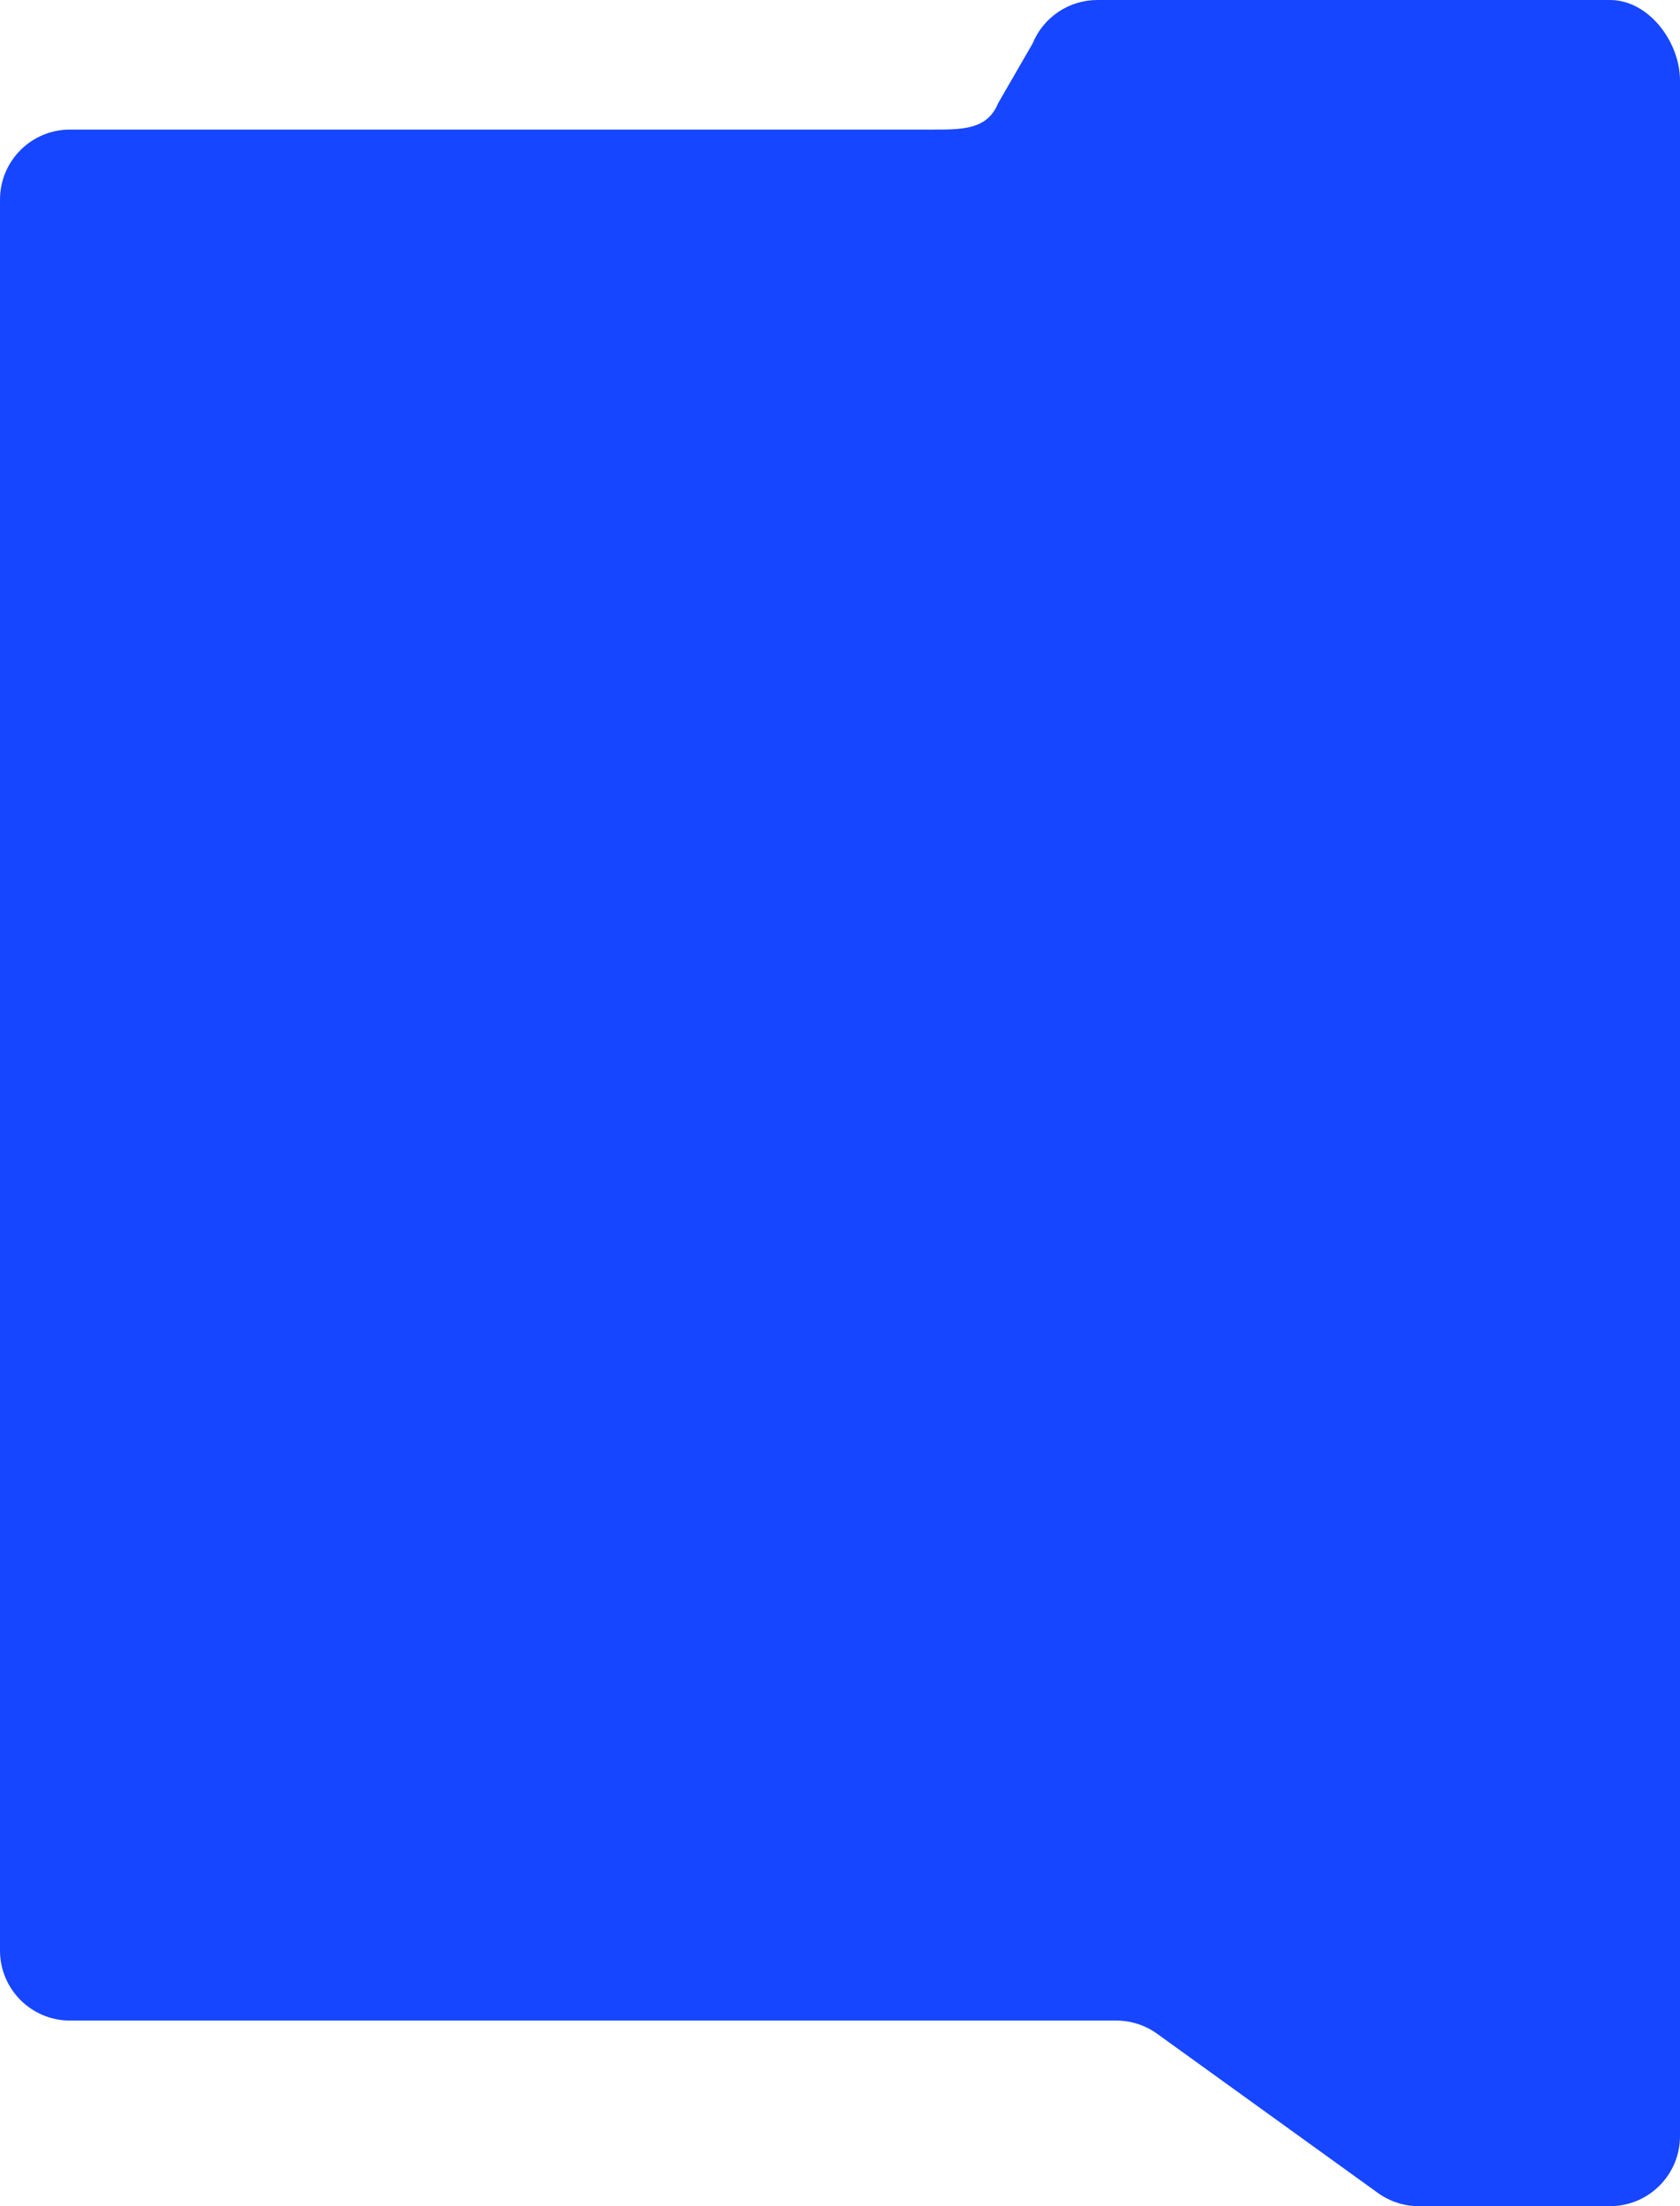 <?xml version="1.0" encoding="UTF-8"?> <svg xmlns="http://www.w3.org/2000/svg" width="480" height="630" viewBox="0 0 480 630" fill="none"> <path d="M61.333 577H318.928C323.126 577 327.217 578.321 330.622 580.775L393.685 626.225C397.091 628.679 401.182 630 405.379 630H460C471.046 630 480 621.046 480 610V23C480 11.954 471.046 0 460 0H313.541C305.427 0 298.117 4.902 295.037 12.409L285.116 29.591C282.037 37.098 274.727 37 266.613 37H20C8.954 37 0 45.954 0 57V557C0 568.046 8.954 577 20 577H61.333Z" fill="#1646FF"></path> </svg> 